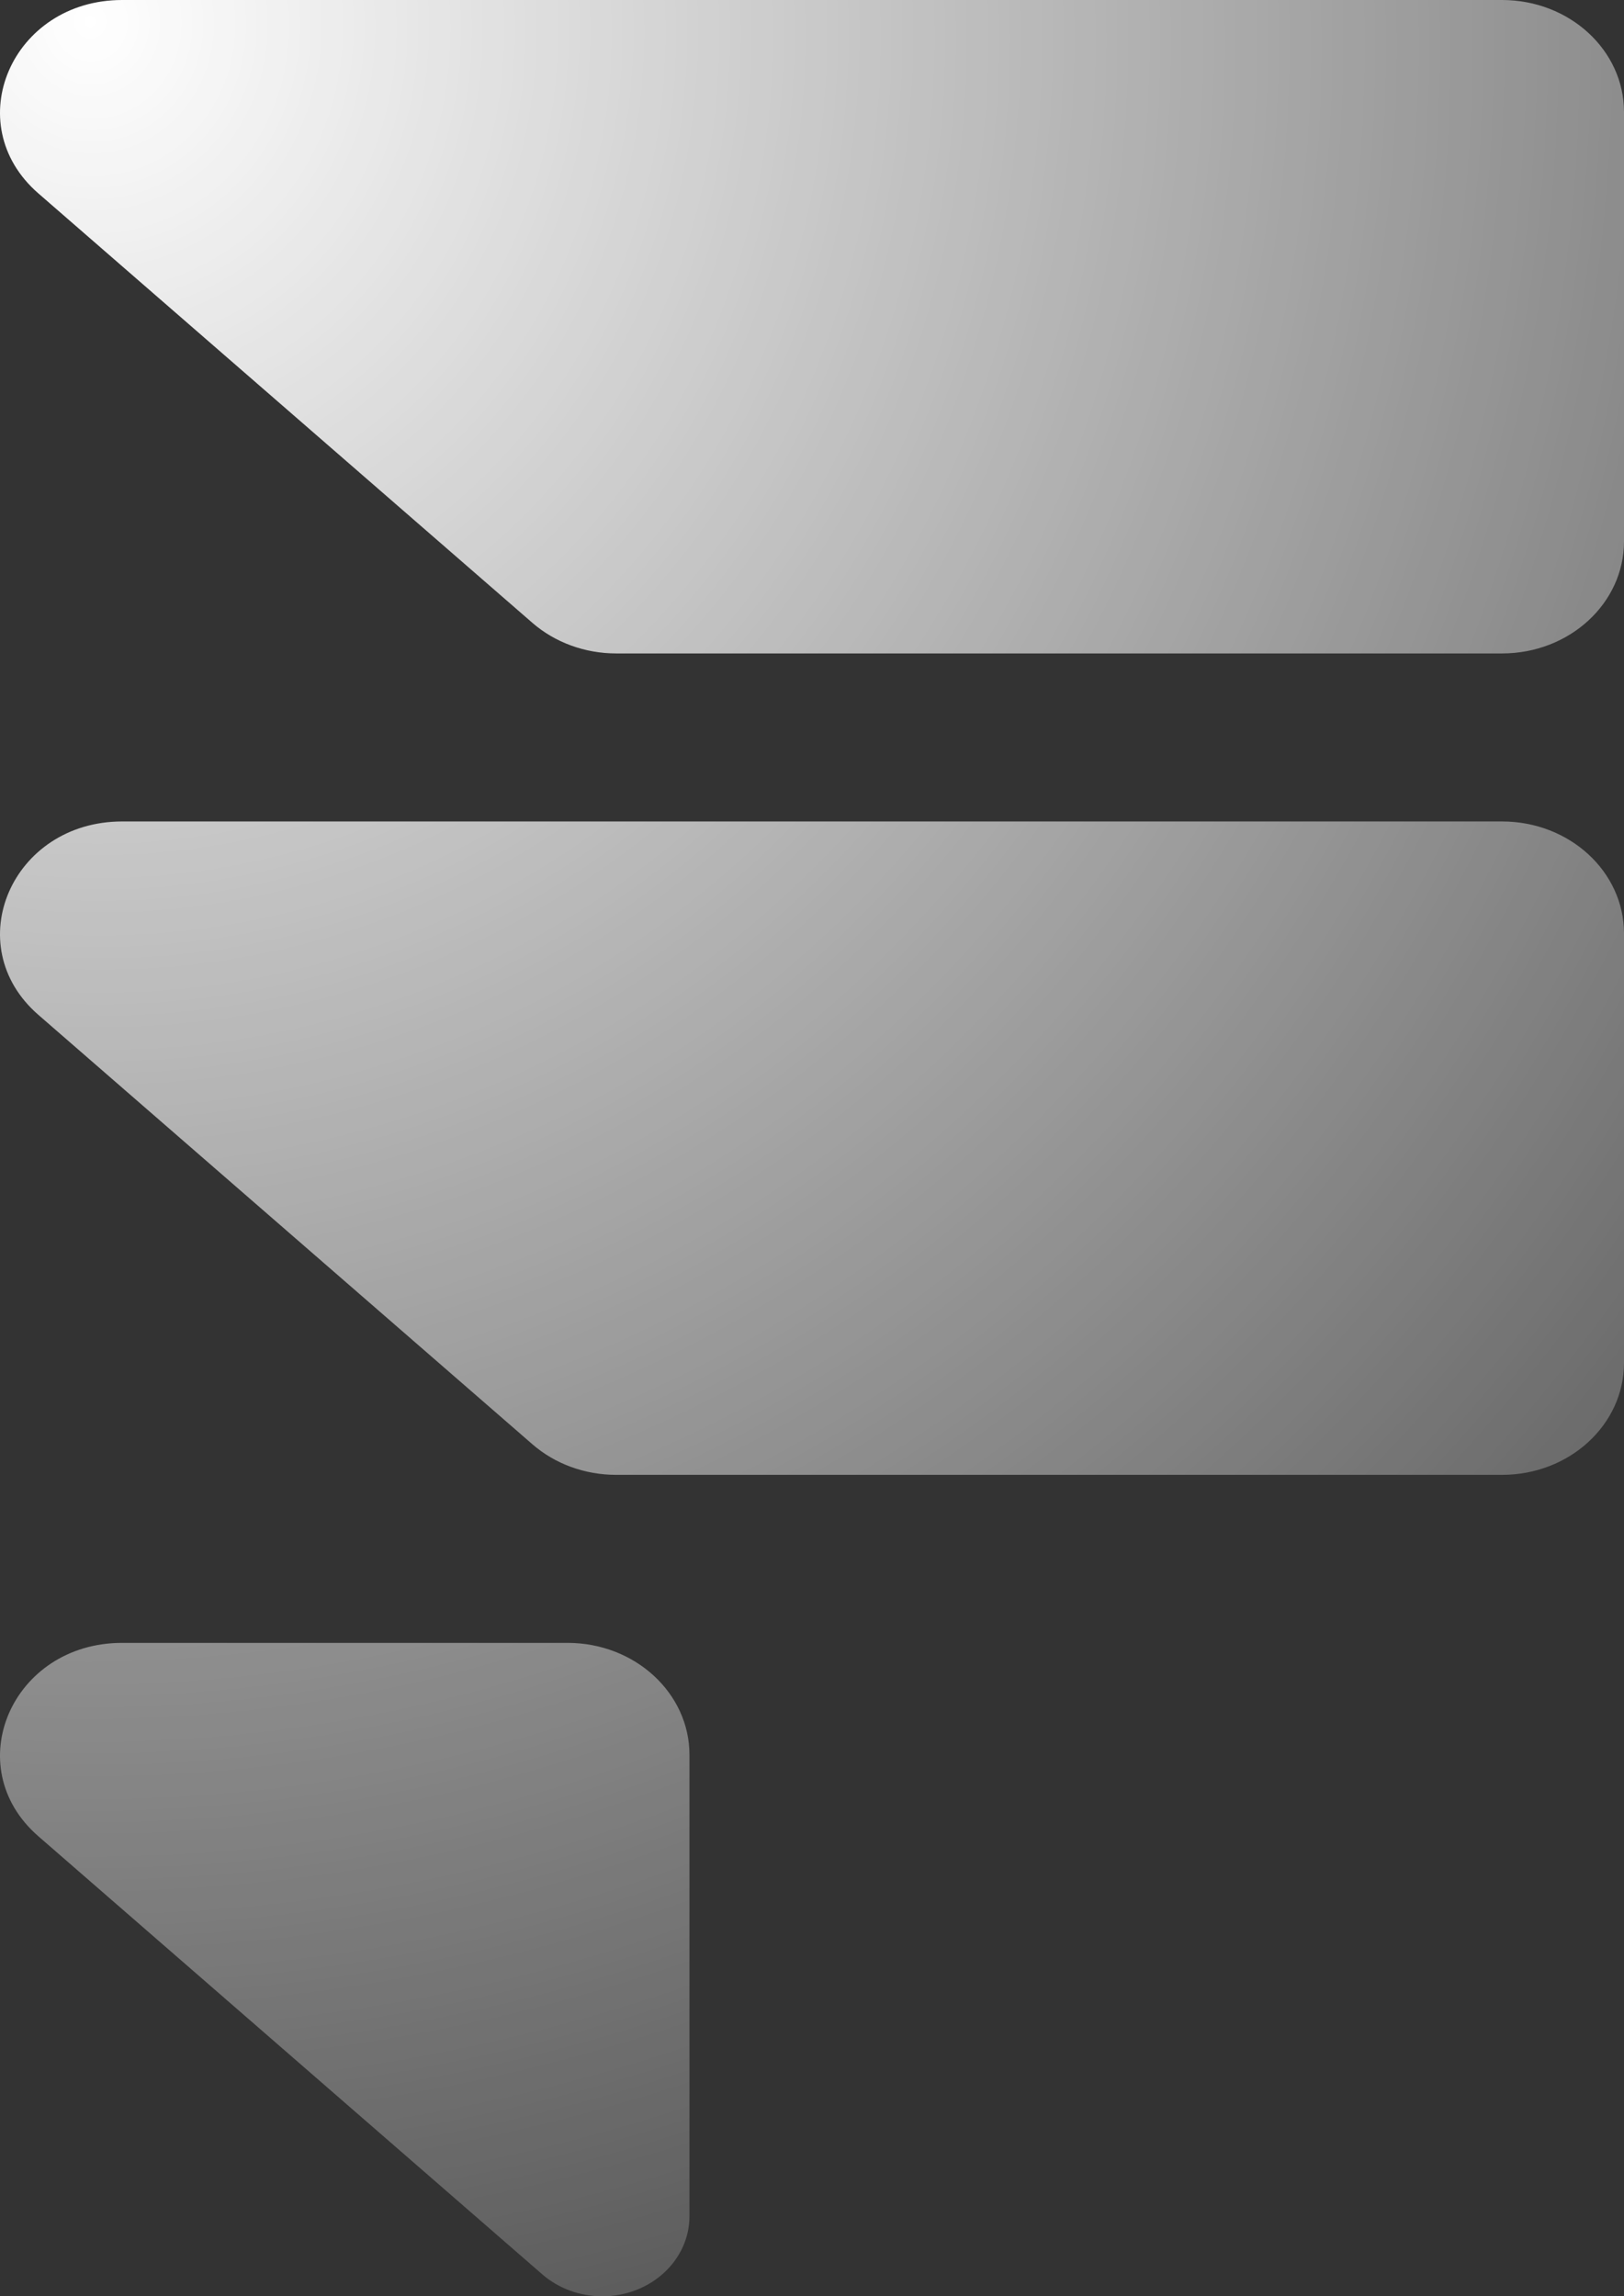 <svg width="29" height="41" viewBox="0 0 29 41" fill="none" xmlns="http://www.w3.org/2000/svg">
<rect x="0" y="0" width="29" height="41" fill="#333333" stroke="none"/>
<path d="M26.823 11.667C28.026 11.667 29 10.771 29 9.667V2C29 0.895 28.026 0 26.823 0H2.181C0.213 0 -0.745 2.21 0.685 3.453L9.506 11.12C9.91 11.471 10.445 11.667 11.002 11.667H26.823Z" fill="url(#paint0_radial_444_2891)"/>
<path d="M26.823 26.333C28.026 26.333 29 25.438 29 24.333V16.667C29 15.562 28.026 14.667 26.823 14.667H2.181C0.213 14.667 -0.745 16.877 0.685 18.12L9.506 25.786C9.91 26.138 10.445 26.333 11.002 26.333H26.823Z" fill="url(#paint1_radial_444_2891)"/>
<path d="M10.755 41C11.615 41 12.312 40.359 12.312 39.569V31.333C12.312 30.229 11.338 29.333 10.135 29.333H2.181C0.213 29.333 -0.745 31.543 0.685 32.786L9.685 40.609C9.974 40.86 10.357 41 10.755 41Z" fill="url(#paint2_radial_444_2891)"/>
<defs>
<radialGradient id="paint0_radial_444_2891" cx="0" cy="0" r="1" gradientTransform="matrix(13.549 51.603 -48.889 12.614 1.189 -2.04688e-06)" gradientUnits="userSpaceOnUse">
<stop stop-color="white"/>
<stop offset="1" stop-color="white" stop-opacity="0"/>
</radialGradient>
<radialGradient id="paint1_radial_444_2891" cx="0" cy="0" r="1" gradientTransform="matrix(13.549 51.603 -48.889 12.614 1.189 -2.04688e-06)" gradientUnits="userSpaceOnUse">
<stop stop-color="white"/>
<stop offset="1" stop-color="white" stop-opacity="0"/>
</radialGradient>
<radialGradient id="paint2_radial_444_2891" cx="0" cy="0" r="1" gradientTransform="matrix(13.549 51.603 -48.889 12.614 1.189 -2.04688e-06)" gradientUnits="userSpaceOnUse">
<stop stop-color="white"/>
<stop offset="1" stop-color="white" stop-opacity="0"/>
</radialGradient>
</defs>
</svg>
